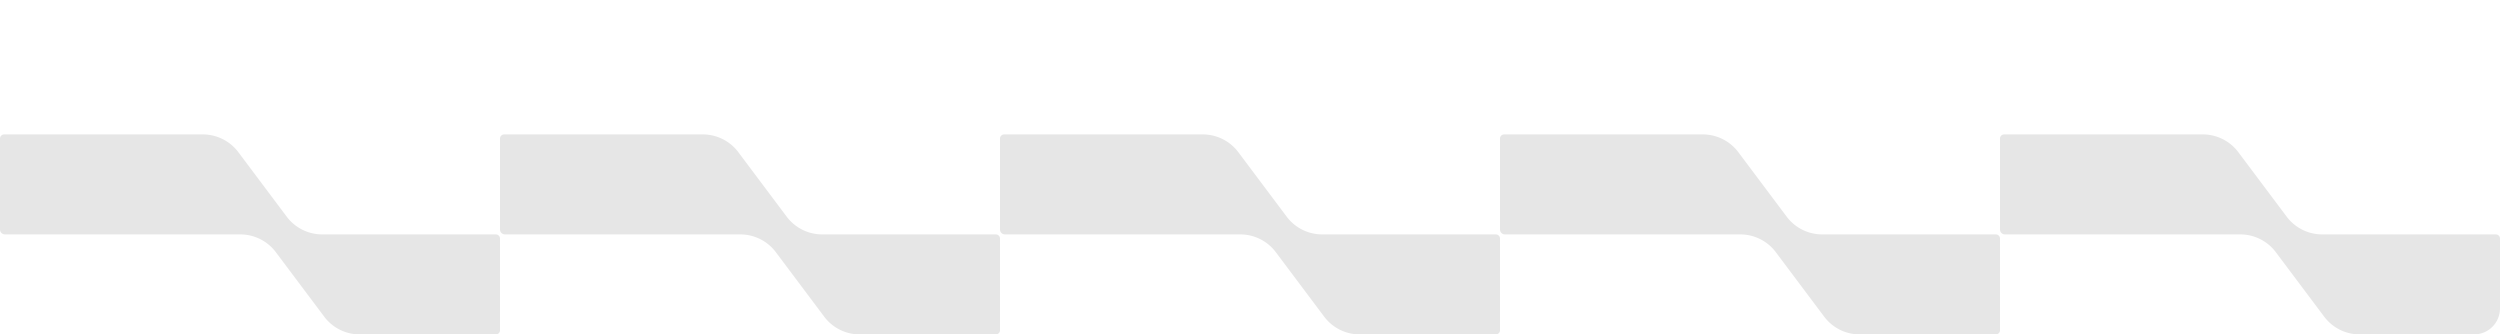 <svg xmlns="http://www.w3.org/2000/svg" xmlns:xlink="http://www.w3.org/1999/xlink" width="770" height="103" viewBox="0 0 770 103">
  <defs>
    <clipPath id="clip-path">
      <rect id="DBH-_pho0001-barbecuepakket-HR-6" width="770" height="103" rx="8" transform="translate(415 2918.756)" fill="#ff8c00"/>
    </clipPath>
    <clipPath id="clip-path-2">
      <rect id="Rectangle_5229" data-name="Rectangle 5229" width="770" height="61.601" fill="none"/>
    </clipPath>
  </defs>
  <g id="Mask_Group_23" data-name="Mask Group 23" transform="translate(-415 -2918.756)" opacity="0.1" clip-path="url(#clip-path)">
    <g id="Group_16262" data-name="Group 16262" transform="translate(0 23.756)">
      <g id="Group_16263" data-name="Group 16263" transform="translate(415 2936.399)">
        <g id="Group_16262-2" data-name="Group 16262" clip-path="url(#clip-path-2)">
          <path id="Path_7563" data-name="Path 7563" d="M0,29.266V1.282A1.283,1.283,0,0,1,1.282,0H62.458A13.69,13.69,0,0,1,73.41,5.476L88.3,25.327A13.69,13.69,0,0,0,99.248,30.8h53.475a1.283,1.283,0,0,1,1.282,1.282V60.318a1.283,1.283,0,0,1-1.282,1.282H110.8a13.69,13.69,0,0,1-10.952-5.476L84.96,36.275A13.69,13.69,0,0,0,74.009,30.8H1.535A1.534,1.534,0,0,1,0,29.265"/>
          <path id="Path_7564" data-name="Path 7564" d="M168.122,29.266V1.282A1.283,1.283,0,0,1,169.4,0H230.58a13.69,13.69,0,0,1,10.952,5.476l14.887,19.851A13.69,13.69,0,0,0,267.37,30.8h53.475a1.283,1.283,0,0,1,1.282,1.282V60.318a1.283,1.283,0,0,1-1.282,1.282H278.921a13.69,13.69,0,0,1-10.952-5.476l-14.887-19.85A13.69,13.69,0,0,0,242.131,30.8H169.657a1.534,1.534,0,0,1-1.534-1.534" transform="translate(-14.123)"/>
          <path id="Path_7565" data-name="Path 7565" d="M336.244,29.266V1.282A1.283,1.283,0,0,1,337.526,0H398.7a13.69,13.69,0,0,1,10.952,5.476L424.54,25.327A13.69,13.69,0,0,0,435.492,30.8h53.475a1.283,1.283,0,0,1,1.282,1.282V60.318a1.283,1.283,0,0,1-1.282,1.282H447.043a13.69,13.69,0,0,1-10.952-5.476L421.2,36.275A13.69,13.69,0,0,0,410.253,30.8H337.779a1.534,1.534,0,0,1-1.534-1.534" transform="translate(-28.247)"/>
          <path id="Path_7566" data-name="Path 7566" d="M504.366,29.266V1.282A1.283,1.283,0,0,1,505.648,0h61.176a13.69,13.69,0,0,1,10.952,5.476l14.887,19.851A13.69,13.69,0,0,0,603.614,30.8h53.475a1.283,1.283,0,0,1,1.282,1.282V60.318a1.283,1.283,0,0,1-1.282,1.282H615.165a13.69,13.69,0,0,1-10.952-5.476l-14.887-19.85A13.69,13.69,0,0,0,578.375,30.8H505.9a1.534,1.534,0,0,1-1.534-1.534" transform="translate(-42.37)"/>
          <path id="Path_7567" data-name="Path 7567" d="M672.488,29.266V1.282A1.283,1.283,0,0,1,673.77,0h61.176A13.69,13.69,0,0,1,745.9,5.476l14.887,19.851A13.69,13.69,0,0,0,771.736,30.8h53.475a1.283,1.283,0,0,1,1.282,1.282V60.318a1.283,1.283,0,0,1-1.282,1.282H783.287a13.69,13.69,0,0,1-10.952-5.476l-14.887-19.85A13.69,13.69,0,0,0,746.5,30.8H674.023a1.534,1.534,0,0,1-1.534-1.534" transform="translate(-56.493)"/>
        </g>
      </g>
    </g>
  </g>
</svg>

